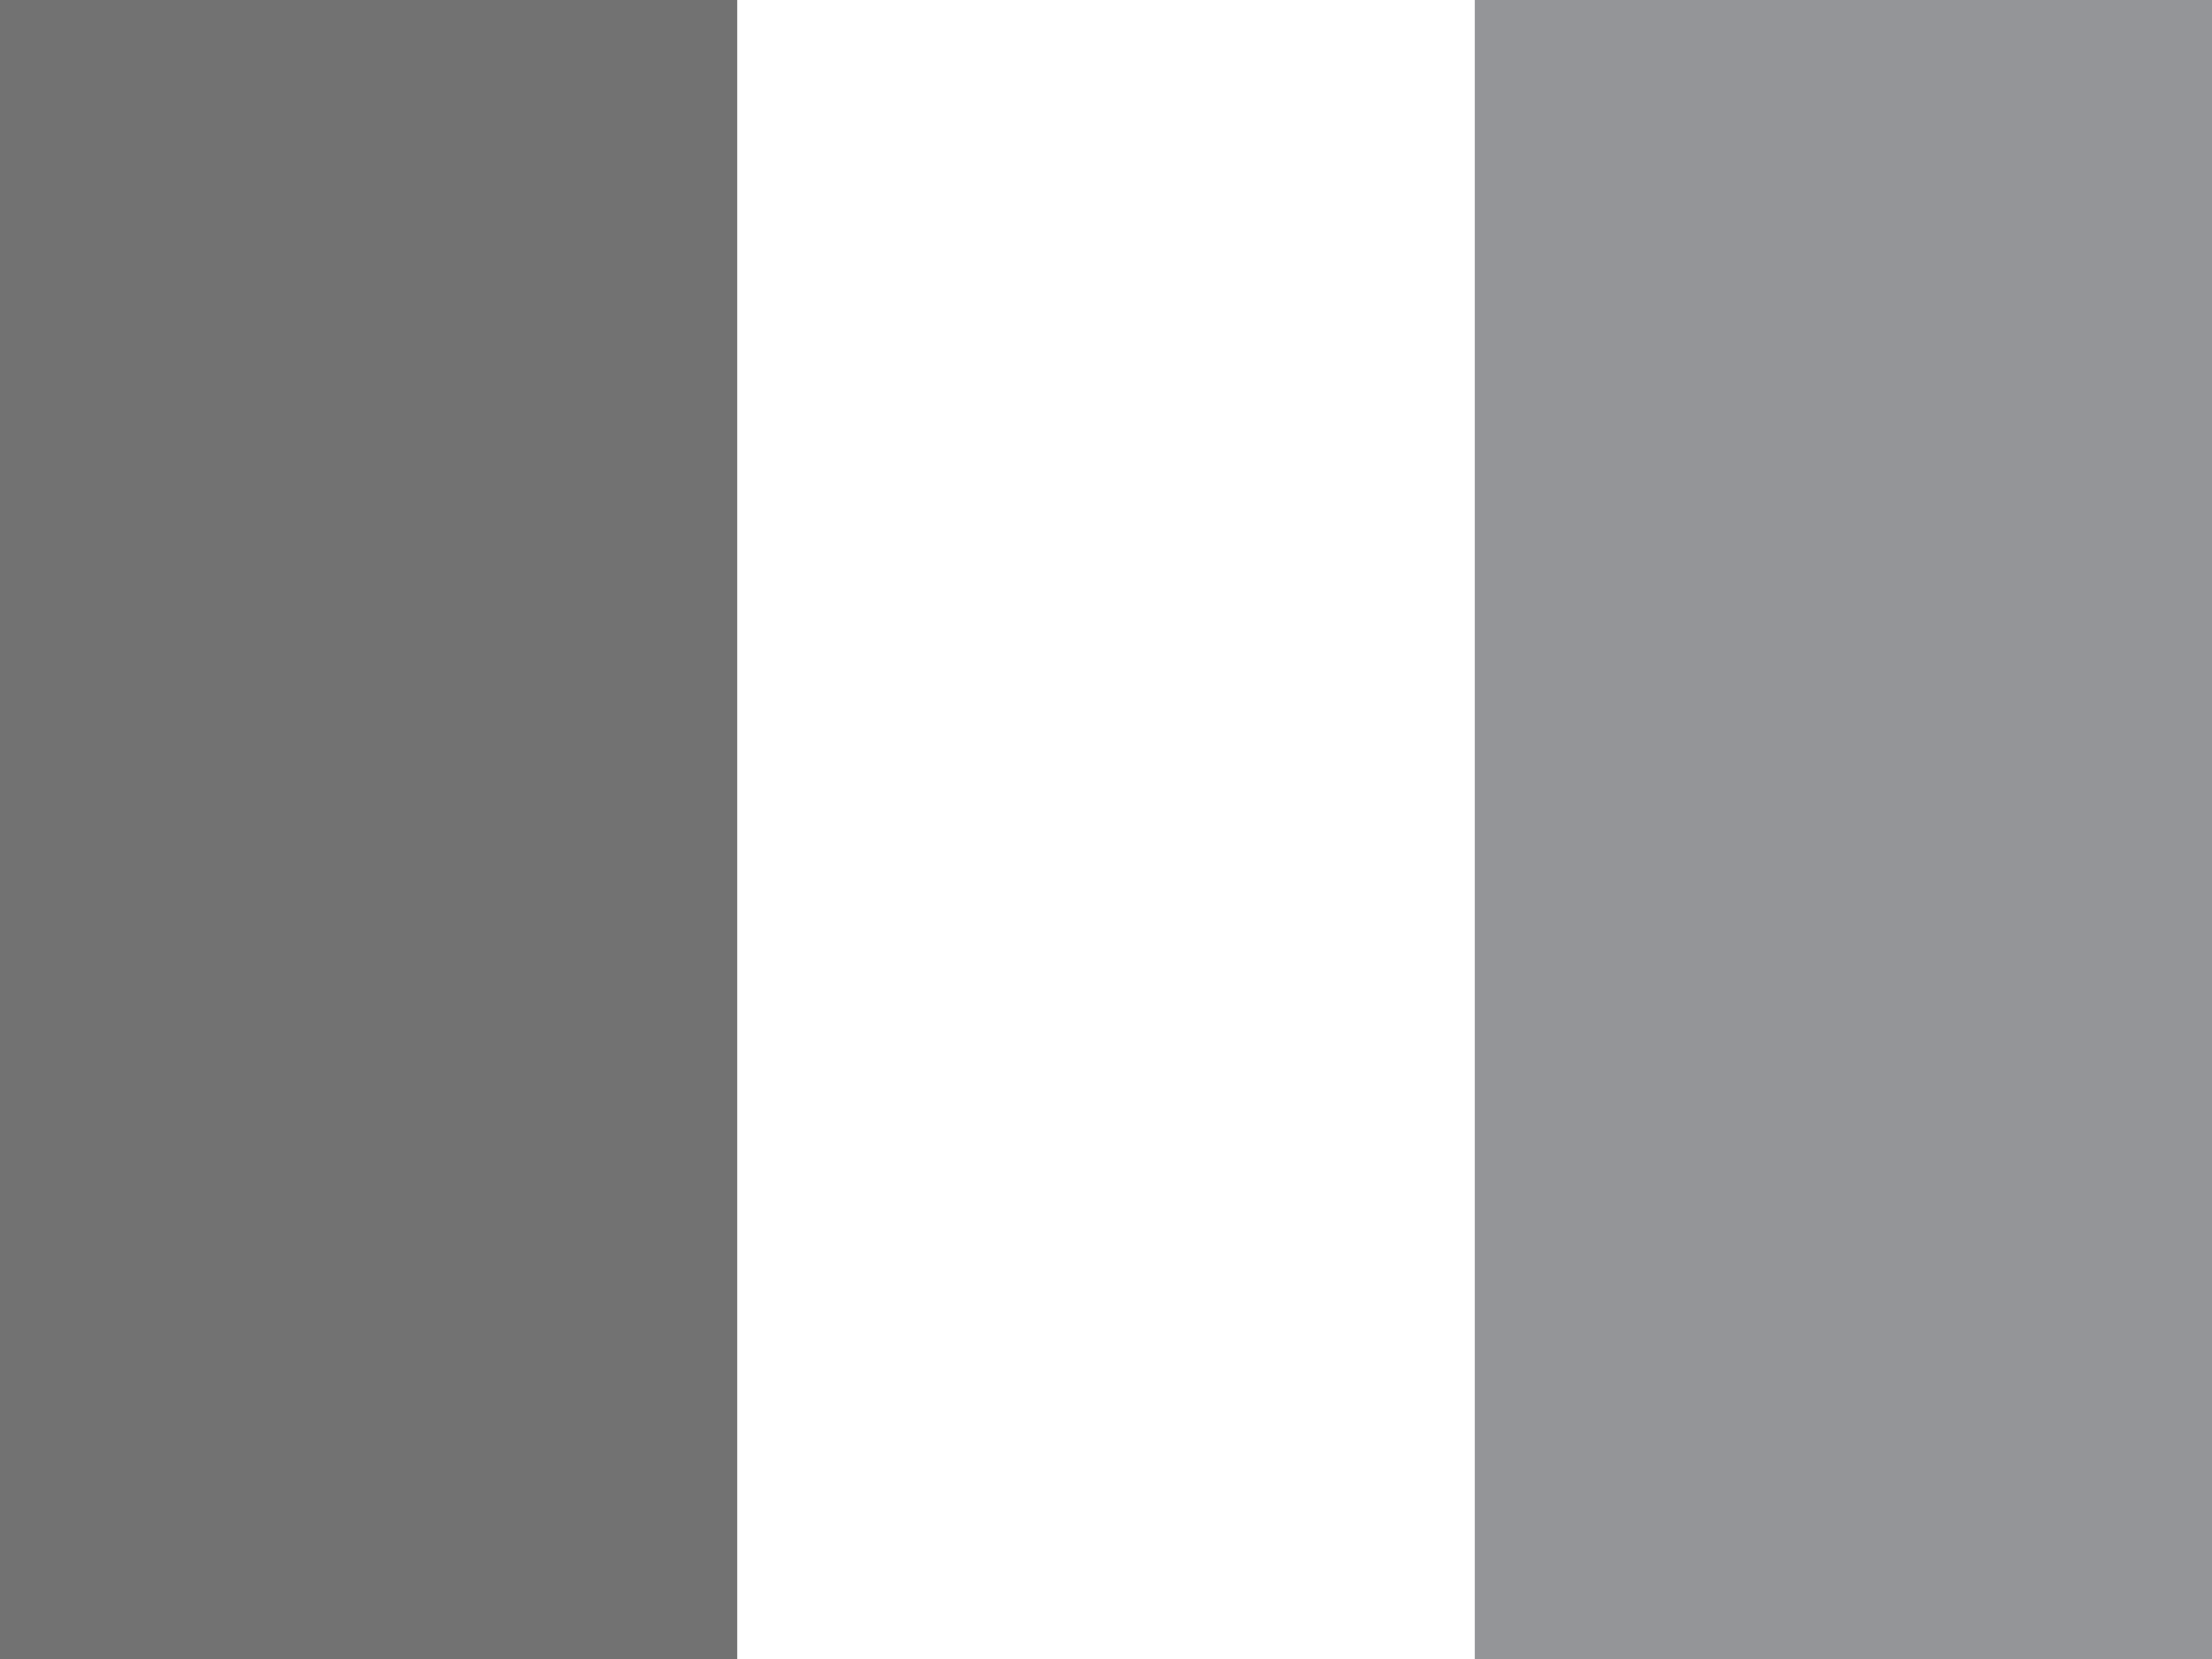 <?xml version="1.0" encoding="UTF-8"?>
<svg id="flag-icons-ie" xmlns="http://www.w3.org/2000/svg" version="1.1" viewBox="0 0 640 480">
  <!-- Generator: Adobe Illustrator 29.8.1, SVG Export Plug-In . SVG Version: 2.1.1 Build 2)  -->
  <defs>
    <style>
      .st0 {
        fill: #949598;
      }

      .st0, .st1, .st2 {
        fill-rule: evenodd;
      }

      .st1 {
        fill: #fff;
      }

      .st2 {
        fill: #727272;
      }
    </style>
  </defs>
  <path class="st1" d="M0,0h640v480H0V0Z"/>
  <path class="st2" d="M0,0h213.3v480H0V0Z"/>
  <path class="st0" d="M426.7,0h213.3v480h-213.3V0Z"/>
</svg>